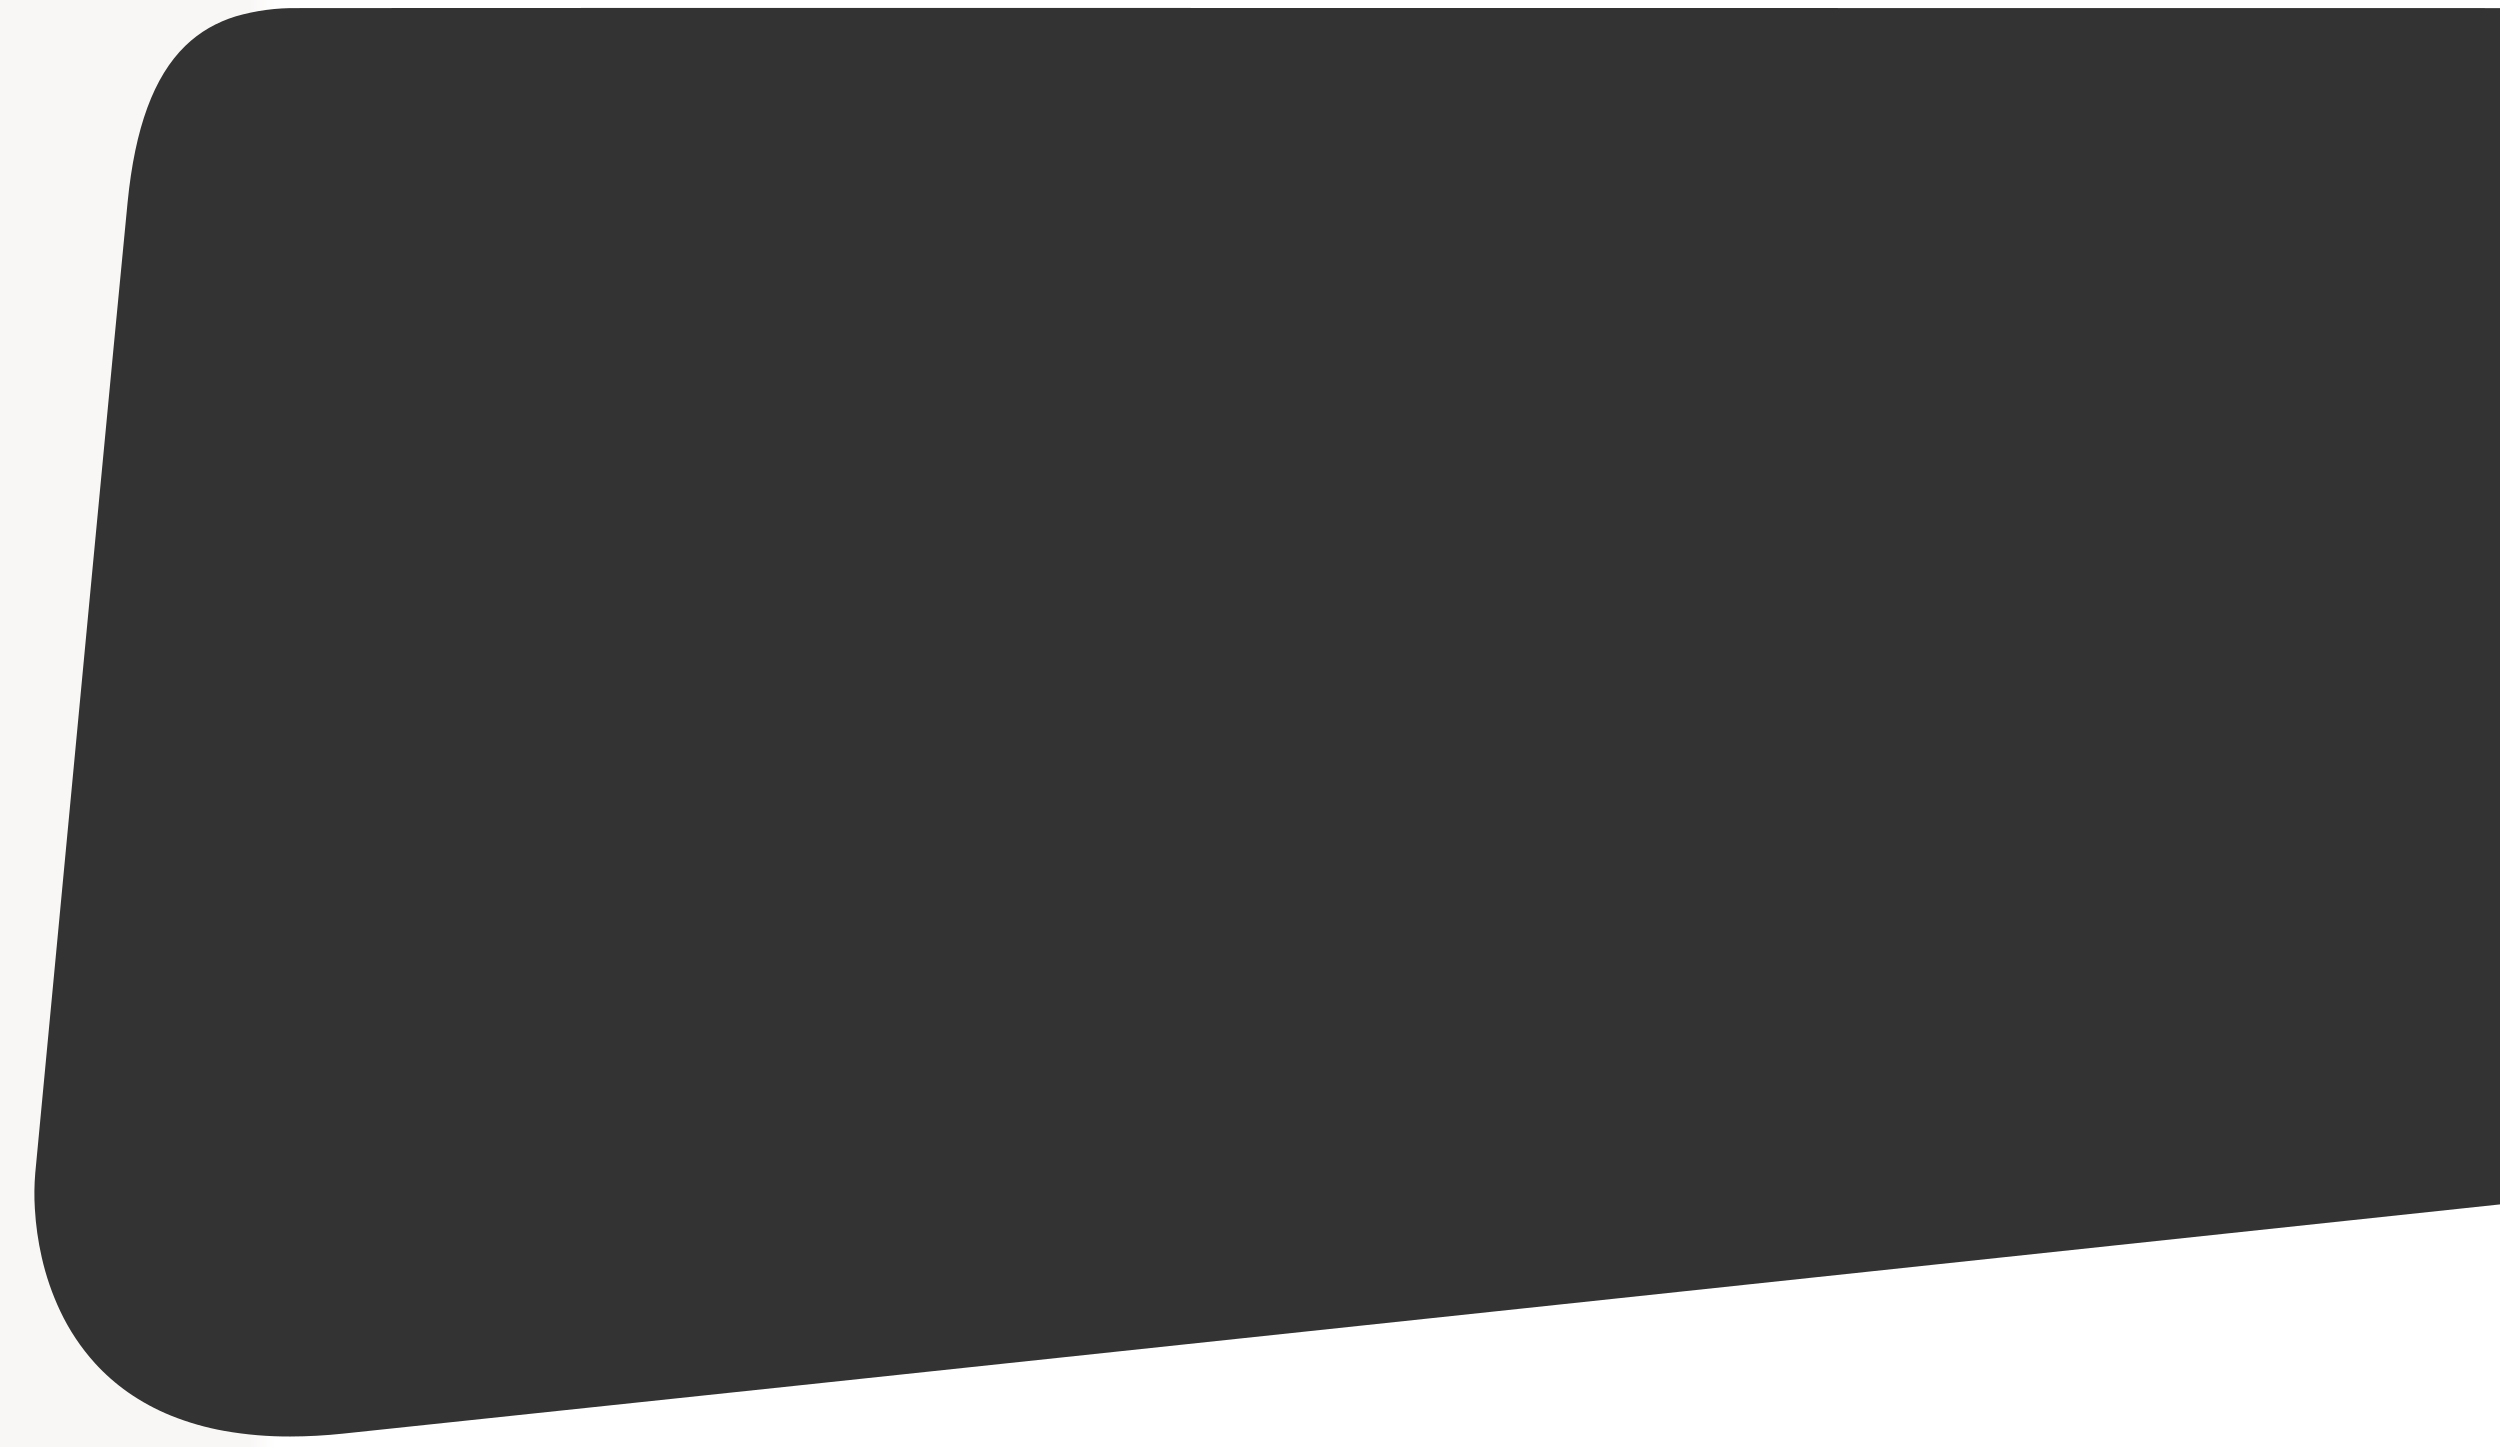 <svg width="945" height="547" viewBox="0 0 945 547" fill="none" xmlns="http://www.w3.org/2000/svg">
<rect x="0" y="0" width="945" height="547" fill="#333333" stroke="none"/>
<path d="M945 -0.005H0V546.995H945V455.264C938.456 455.964 240.594 530.323 129.644 541.916C123.034 542.621 116.392 542.982 109.744 543C101.395 543.042 93.059 542.338 84.835 540.895C77.879 539.662 71.07 537.708 64.519 535.065C58.816 532.748 53.391 529.799 48.345 526.272C43.793 523.07 39.607 519.378 35.862 515.262C30.562 509.386 26.153 502.765 22.774 495.61C19.695 489.095 17.345 482.26 15.765 475.229C14.394 469.2 13.527 463.068 13.174 456.895C12.896 452.397 12.947 447.885 13.329 443.395C13.856 437.874 15.711 418.269 18.279 391.134L18.295 390.966C27.175 297.114 43.705 122.42 48.235 76.446C51.012 48.26 58.135 28.933 70.014 17.361C72.712 14.731 75.726 12.447 78.987 10.561C82.193 8.727 85.593 7.254 89.124 6.171C96.685 3.986 104.529 2.939 112.399 3.063C122.241 3.021 199.857 3 343.091 3C587.506 3 941.815 3.063 945 3.063V0.001V-0.005Z" fill="url(#paint0_linear_16_3)"/>
<defs>
<linearGradient id="paint0_linear_16_3" x1="0" y1="273.495" x2="945" y2="273.495" gradientUnits="userSpaceOnUse">
<stop stop-color="#F9F7F6"/>
<stop offset="0.1" stop-color="#F9F7F6"/>
<stop offset="0.11" stop-color="white"/>
<stop offset="1" stop-color="white"/>
</linearGradient>
</defs>
</svg>
